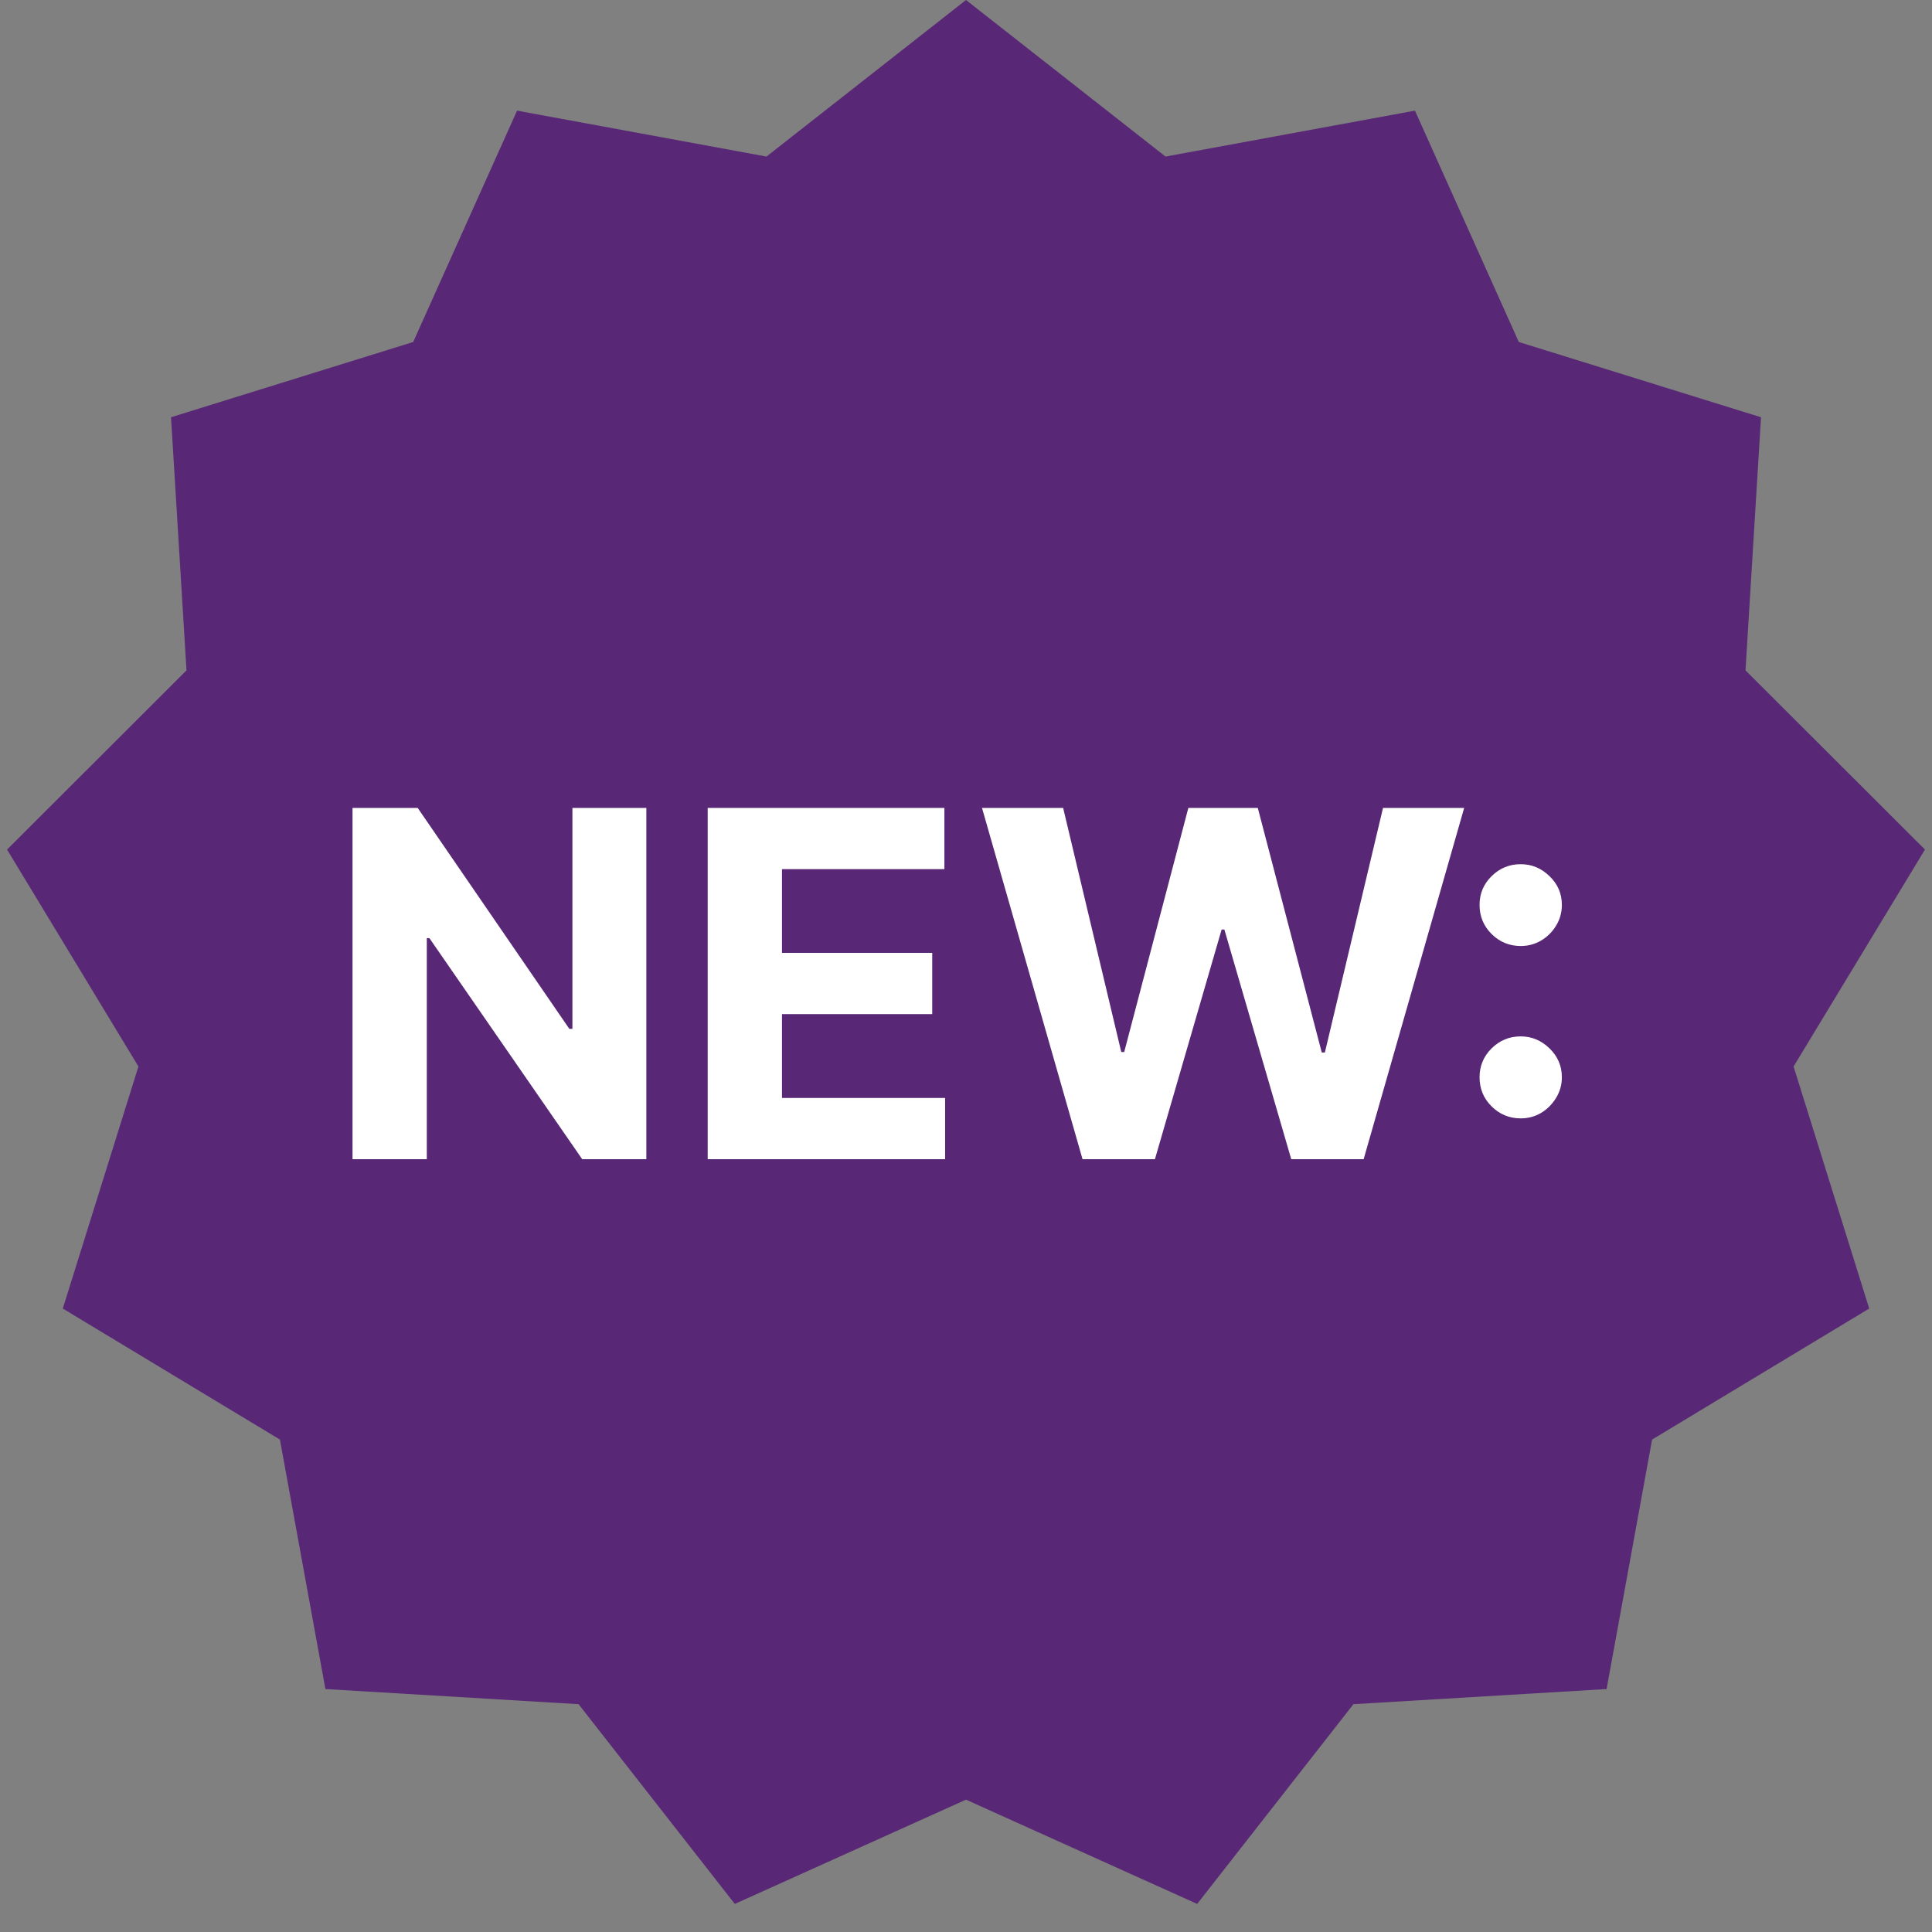 <?xml version="1.0" encoding="UTF-8"?> <svg xmlns="http://www.w3.org/2000/svg" width="60" height="60" viewBox="0 0 60 60" fill="none"><rect x="0" y="0" width="60" height="60" fill="#808080" stroke="none"/><path d="M30 0L36.196 4.862L43.942 3.436L47.168 10.621L54.69 12.958L54.208 20.819L59.781 26.384L55.701 33.121L58.05 40.638L51.307 44.707L49.894 52.455L42.032 52.925L37.179 59.128L30 55.89L22.82 59.128L17.968 52.925L10.106 52.455L8.693 44.707L1.95 40.638L4.299 33.121L0.219 26.384L5.792 20.819L5.311 12.958L12.832 10.621L16.058 3.436L23.804 4.862L30 0Z" fill="#582776"></path><path d="M20.073 25.091V36H18.081L13.335 29.134H13.255V36H10.948V25.091H12.972L17.681 31.952H17.777V25.091H20.073Z" fill="white"></path><path d="M21.978 36V25.091H29.329V26.992H24.285V29.592H28.951V31.494H24.285V34.098H29.351V36H21.978Z" fill="white"></path><path d="M33.619 36L30.497 25.091H33.017L34.822 32.671H34.913L36.905 25.091H39.062L41.049 32.687H41.145L42.951 25.091H45.471L42.349 36H40.101L38.024 28.867H37.939L35.867 36H33.619Z" fill="white"></path><path d="M47.227 34.732C46.876 34.732 46.574 34.608 46.322 34.359C46.073 34.111 45.949 33.809 45.949 33.454C45.949 33.106 46.073 32.807 46.322 32.559C46.574 32.31 46.876 32.186 47.227 32.186C47.568 32.186 47.866 32.31 48.122 32.559C48.378 32.807 48.505 33.106 48.505 33.454C48.505 33.688 48.445 33.903 48.324 34.098C48.207 34.29 48.053 34.445 47.861 34.562C47.669 34.675 47.458 34.732 47.227 34.732ZM47.227 29.379C46.876 29.379 46.574 29.255 46.322 29.006C46.073 28.758 45.949 28.456 45.949 28.101C45.949 27.753 46.073 27.456 46.322 27.211C46.574 26.962 46.876 26.838 47.227 26.838C47.568 26.838 47.866 26.962 48.122 27.211C48.378 27.456 48.505 27.753 48.505 28.101C48.505 28.338 48.445 28.555 48.324 28.75C48.207 28.942 48.053 29.095 47.861 29.209C47.669 29.322 47.458 29.379 47.227 29.379Z" fill="white"></path></svg> 